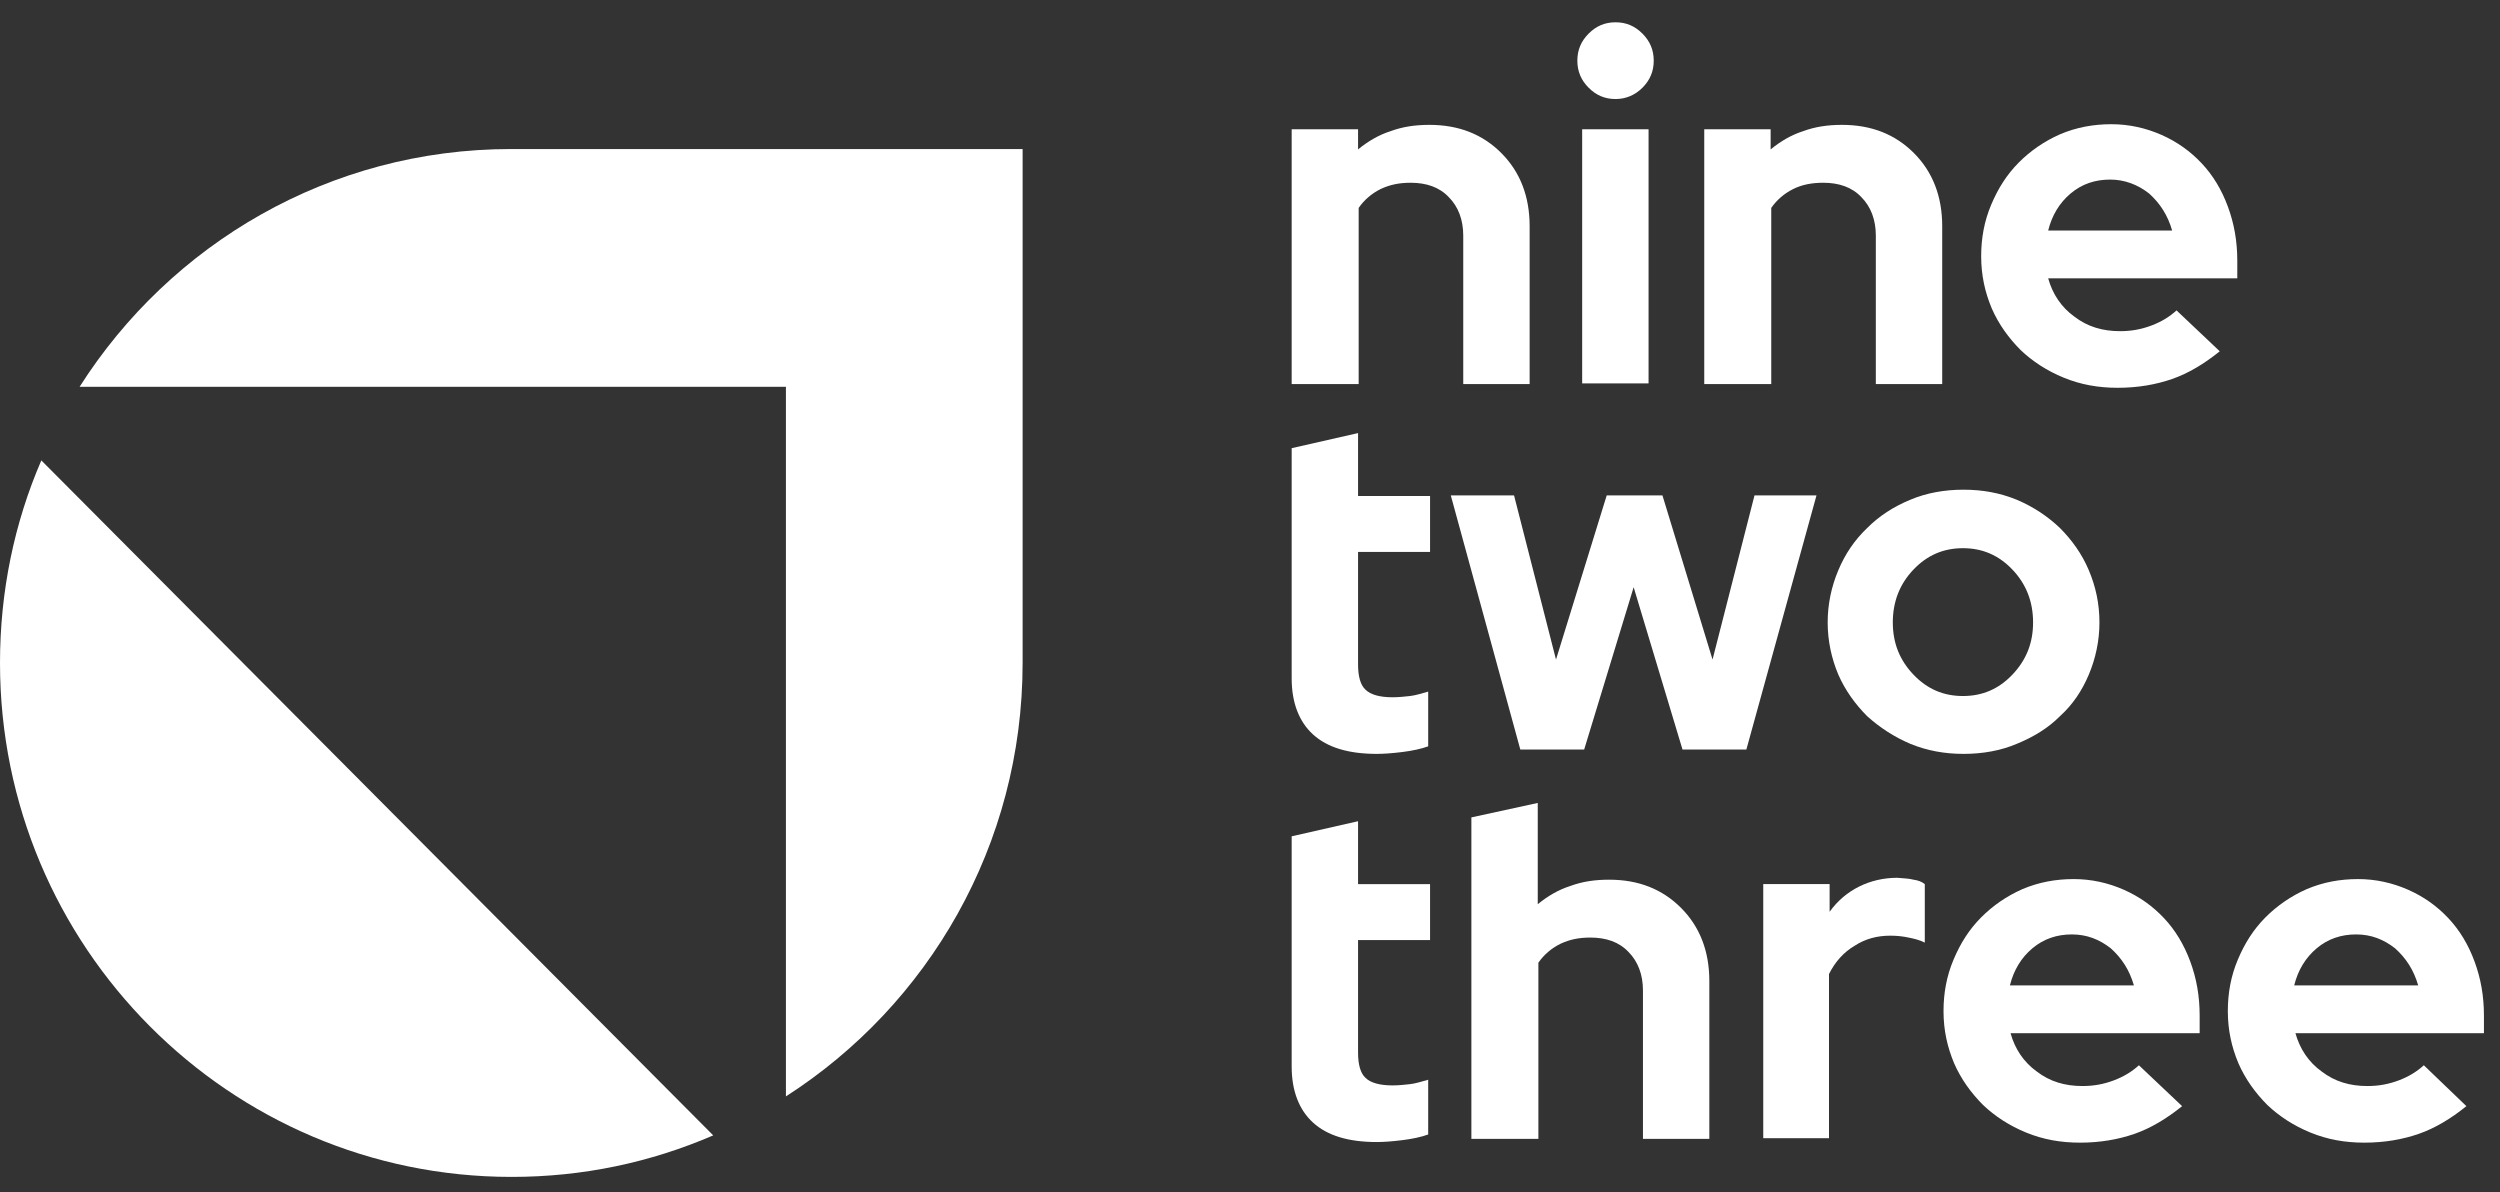 <svg width="130" height="62" viewBox="0 0 130 62" fill="none" xmlns="http://www.w3.org/2000/svg">
<rect x="0" y="0" width="130" height="62" fill="#333333" stroke="none"/>
<g clip-path="url(#clip0_3718_16735)">
<g clip-path="url(#clip1_3718_16735)">
<path d="M84.008 5.15C83.454 5.15 82.998 4.954 82.608 4.561C82.217 4.169 82.022 3.711 82.022 3.155C82.022 2.598 82.217 2.141 82.608 1.748C82.998 1.355 83.454 1.159 84.008 1.159C84.561 1.159 85.017 1.355 85.408 1.748C85.799 2.141 85.994 2.598 85.994 3.155C85.994 3.711 85.799 4.169 85.408 4.561C85.017 4.954 84.529 5.15 84.008 5.15Z" fill="white"/>
<path d="M67.167 19.937V6.722H70.619V7.769C71.14 7.344 71.693 7.017 72.312 6.82C72.93 6.591 73.582 6.493 74.331 6.493C75.861 6.493 77.099 6.984 78.075 7.965C79.052 8.946 79.541 10.222 79.541 11.76V19.97H76.089V12.25C76.089 11.432 75.829 10.745 75.34 10.255C74.852 9.732 74.168 9.503 73.354 9.503C72.768 9.503 72.279 9.601 71.791 9.83C71.335 10.059 70.944 10.386 70.651 10.811V19.97H67.167V19.937Z" fill="white"/>
<path d="M85.725 6.722H82.273V19.937H85.725V6.722Z" fill="white"/>
<path d="M88.621 19.937V6.722H92.073V7.769C92.594 7.344 93.147 7.017 93.766 6.82C94.385 6.591 95.036 6.493 95.785 6.493C97.315 6.493 98.553 6.984 99.529 7.965C100.506 8.946 100.995 10.222 100.995 11.76V19.97H97.543V12.25C97.543 11.432 97.283 10.745 96.794 10.255C96.306 9.732 95.622 9.503 94.808 9.503C94.222 9.503 93.701 9.601 93.245 9.83C92.789 10.059 92.398 10.386 92.105 10.811V19.97H88.621V19.937Z" fill="white"/>
<path d="M115.427 18.267C114.613 18.922 113.799 19.412 112.952 19.707C112.105 20.001 111.161 20.165 110.119 20.165C109.11 20.165 108.198 20.001 107.319 19.641C106.44 19.282 105.691 18.791 105.072 18.202C104.453 17.581 103.932 16.861 103.574 16.043C103.216 15.193 103.021 14.309 103.021 13.328C103.021 12.38 103.183 11.496 103.542 10.646C103.9 9.795 104.356 9.076 104.974 8.454C105.593 7.833 106.309 7.342 107.123 6.982C107.97 6.623 108.849 6.459 109.794 6.459C110.705 6.459 111.585 6.655 112.399 7.015C113.213 7.375 113.896 7.866 114.482 8.487C115.069 9.109 115.525 9.861 115.85 10.744C116.176 11.627 116.339 12.543 116.339 13.557V14.473H106.505C106.733 15.291 107.189 15.978 107.872 16.468C108.556 16.992 109.338 17.221 110.249 17.221C110.835 17.221 111.357 17.123 111.877 16.926C112.399 16.73 112.822 16.468 113.18 16.141L115.427 18.267ZM109.728 9.338C108.947 9.338 108.263 9.566 107.677 10.057C107.091 10.548 106.7 11.202 106.505 11.987H112.952C112.724 11.202 112.333 10.581 111.747 10.057C111.161 9.599 110.477 9.338 109.728 9.338Z" fill="white"/>
<path d="M82.377 38.975H79.056L75.441 25.76H78.73L80.912 34.297L83.549 25.76H86.447L89.052 34.297L91.234 25.76H94.458L90.811 38.975H87.49L84.95 30.535L82.377 38.975Z" fill="white"/>
<path d="M95.039 32.366C95.039 31.417 95.234 30.501 95.593 29.651C95.951 28.8 96.439 28.081 97.091 27.459C97.709 26.838 98.458 26.347 99.337 25.987C100.184 25.627 101.128 25.464 102.105 25.464C103.082 25.464 103.994 25.627 104.873 25.987C105.72 26.347 106.469 26.838 107.12 27.459C107.738 28.081 108.259 28.8 108.618 29.651C108.976 30.501 109.171 31.384 109.171 32.366C109.171 33.314 108.976 34.23 108.618 35.081C108.259 35.931 107.771 36.651 107.12 37.24C106.501 37.861 105.752 38.319 104.873 38.679C104.026 39.039 103.082 39.202 102.105 39.202C101.128 39.202 100.217 39.039 99.337 38.679C98.491 38.319 97.742 37.828 97.091 37.24C96.472 36.618 95.951 35.898 95.593 35.081C95.234 34.23 95.039 33.314 95.039 32.366ZM102.073 36.193C103.082 36.193 103.929 35.833 104.645 35.081C105.361 34.328 105.72 33.445 105.72 32.366C105.72 31.286 105.361 30.37 104.645 29.618C103.929 28.866 103.082 28.506 102.073 28.506C101.063 28.506 100.217 28.866 99.5 29.618C98.784 30.37 98.426 31.286 98.426 32.366C98.426 33.445 98.784 34.328 99.5 35.081C100.217 35.833 101.063 36.193 102.073 36.193Z" fill="white"/>
<path d="M67.167 55.46V43.488L70.619 42.703V45.974H74.363V48.885H70.619V54.741C70.619 55.362 70.749 55.82 71.009 56.049C71.27 56.311 71.758 56.441 72.409 56.441C72.735 56.441 73.028 56.409 73.321 56.376C73.614 56.343 73.907 56.245 74.266 56.147V58.993C73.907 59.124 73.451 59.222 72.93 59.287C72.409 59.353 71.954 59.386 71.596 59.386C70.13 59.386 69.023 59.058 68.274 58.371C67.558 57.717 67.167 56.736 67.167 55.46Z" fill="white"/>
<path d="M67.167 35.277V23.305L70.619 22.52V25.791H74.363V28.702H70.619V34.557C70.619 35.178 70.749 35.636 71.009 35.865C71.27 36.127 71.758 36.258 72.409 36.258C72.735 36.258 73.028 36.225 73.321 36.193C73.614 36.16 73.907 36.062 74.266 35.964V38.809C73.907 38.94 73.451 39.038 72.93 39.104C72.409 39.169 71.954 39.202 71.596 39.202C70.13 39.202 69.023 38.875 68.274 38.188C67.558 37.534 67.167 36.552 67.167 35.277Z" fill="white"/>
<path d="M76.512 59.188V42.505L79.963 41.753V47.019C80.484 46.594 81.038 46.267 81.657 46.071C82.275 45.842 82.926 45.744 83.675 45.744C85.206 45.744 86.443 46.234 87.42 47.216C88.397 48.197 88.885 49.473 88.885 51.01V59.22H85.434V51.501C85.434 50.683 85.173 49.996 84.685 49.505C84.196 48.982 83.513 48.753 82.699 48.753C82.112 48.753 81.624 48.851 81.136 49.08C80.68 49.309 80.289 49.636 79.996 50.061V59.22H76.512V59.188Z" fill="white"/>
<path d="M91.689 59.188V45.973H95.14V47.412C95.563 46.823 96.084 46.398 96.67 46.103C97.257 45.809 97.94 45.645 98.657 45.645C98.982 45.678 99.275 45.678 99.503 45.744C99.731 45.776 99.927 45.842 100.089 45.973V49.015C99.829 48.884 99.569 48.818 99.243 48.753C98.95 48.688 98.624 48.655 98.299 48.655C97.615 48.655 96.996 48.818 96.443 49.178C95.889 49.505 95.433 49.996 95.108 50.65V59.188H91.689Z" fill="white"/>
<path d="M113.47 57.52C112.656 58.175 111.842 58.665 110.995 58.96C110.148 59.254 109.204 59.418 108.162 59.418C107.153 59.418 106.241 59.254 105.362 58.894C104.483 58.535 103.734 58.044 103.115 57.455C102.496 56.834 101.975 56.114 101.617 55.296C101.259 54.446 101.063 53.562 101.063 52.581C101.063 51.633 101.226 50.749 101.585 49.899C101.943 49.048 102.399 48.329 103.017 47.707C103.636 47.086 104.352 46.595 105.166 46.235C106.013 45.876 106.892 45.712 107.836 45.712C108.748 45.712 109.627 45.908 110.441 46.268C111.256 46.628 111.939 47.118 112.525 47.74C113.111 48.361 113.567 49.114 113.893 49.997C114.219 50.88 114.382 51.796 114.382 52.81V53.726H104.548C104.776 54.544 105.232 55.231 105.915 55.721C106.599 56.245 107.381 56.474 108.292 56.474C108.878 56.474 109.4 56.376 109.92 56.179C110.441 55.983 110.865 55.721 111.223 55.394L113.47 57.52ZM107.739 48.59C106.957 48.59 106.274 48.819 105.687 49.31C105.101 49.801 104.71 50.455 104.515 51.24H110.963C110.735 50.455 110.344 49.834 109.758 49.31C109.172 48.852 108.52 48.59 107.739 48.59Z" fill="white"/>
<path d="M128.253 57.52C127.439 58.175 126.625 58.665 125.778 58.96C124.931 59.254 123.987 59.418 122.945 59.418C121.936 59.418 121.024 59.254 120.145 58.894C119.266 58.535 118.517 58.044 117.898 57.455C117.279 56.834 116.758 56.114 116.4 55.296C116.042 54.446 115.847 53.562 115.847 52.581C115.847 51.633 116.009 50.749 116.368 49.899C116.726 49.048 117.182 48.329 117.8 47.707C118.419 47.086 119.135 46.595 119.949 46.235C120.796 45.876 121.675 45.712 122.62 45.712C123.531 45.712 124.41 45.908 125.225 46.268C126.039 46.628 126.722 47.118 127.309 47.74C127.895 48.361 128.351 49.114 128.676 49.997C129.002 50.88 129.165 51.796 129.165 52.81V53.726H119.363C119.591 54.544 120.047 55.231 120.731 55.721C121.415 56.245 122.196 56.474 123.108 56.474C123.694 56.474 124.215 56.376 124.736 56.179C125.257 55.983 125.68 55.721 126.039 55.394L128.253 57.52ZM122.522 48.59C121.74 48.59 121.056 48.819 120.47 49.31C119.884 49.801 119.494 50.455 119.298 51.24H125.746C125.518 50.455 125.127 49.834 124.541 49.31C123.955 48.852 123.303 48.59 122.522 48.59Z" fill="white"/>
</g>
<g clip-path="url(#clip2_3718_16735)">
<path d="M26.603 61.199C11.918 61.199 0 49.227 0 34.474C0 30.745 0.749 27.18 2.149 23.941L37.088 59.04C33.832 60.446 30.315 61.199 26.603 61.199Z" fill="white"/>
<path d="M26.573 7.75C17.13 7.75 8.859 12.689 4.138 20.115H40.868V57.012C48.26 52.269 53.176 43.961 53.176 34.475V7.75H26.573Z" fill="white"/>
</g>
</g>
<defs>
<clipPath id="clip0_3718_16735">
<rect width="129.167" height="62" fill="white"/>
</clipPath>
<clipPath id="clip1_3718_16735">
<rect width="62" height="59.417" fill="white" transform="translate(67.167)"/>
</clipPath>
<clipPath id="clip2_3718_16735">
<rect width="54.25" height="54.25" fill="white" transform="translate(0 7.75)"/>
</clipPath>
</defs>
</svg>
